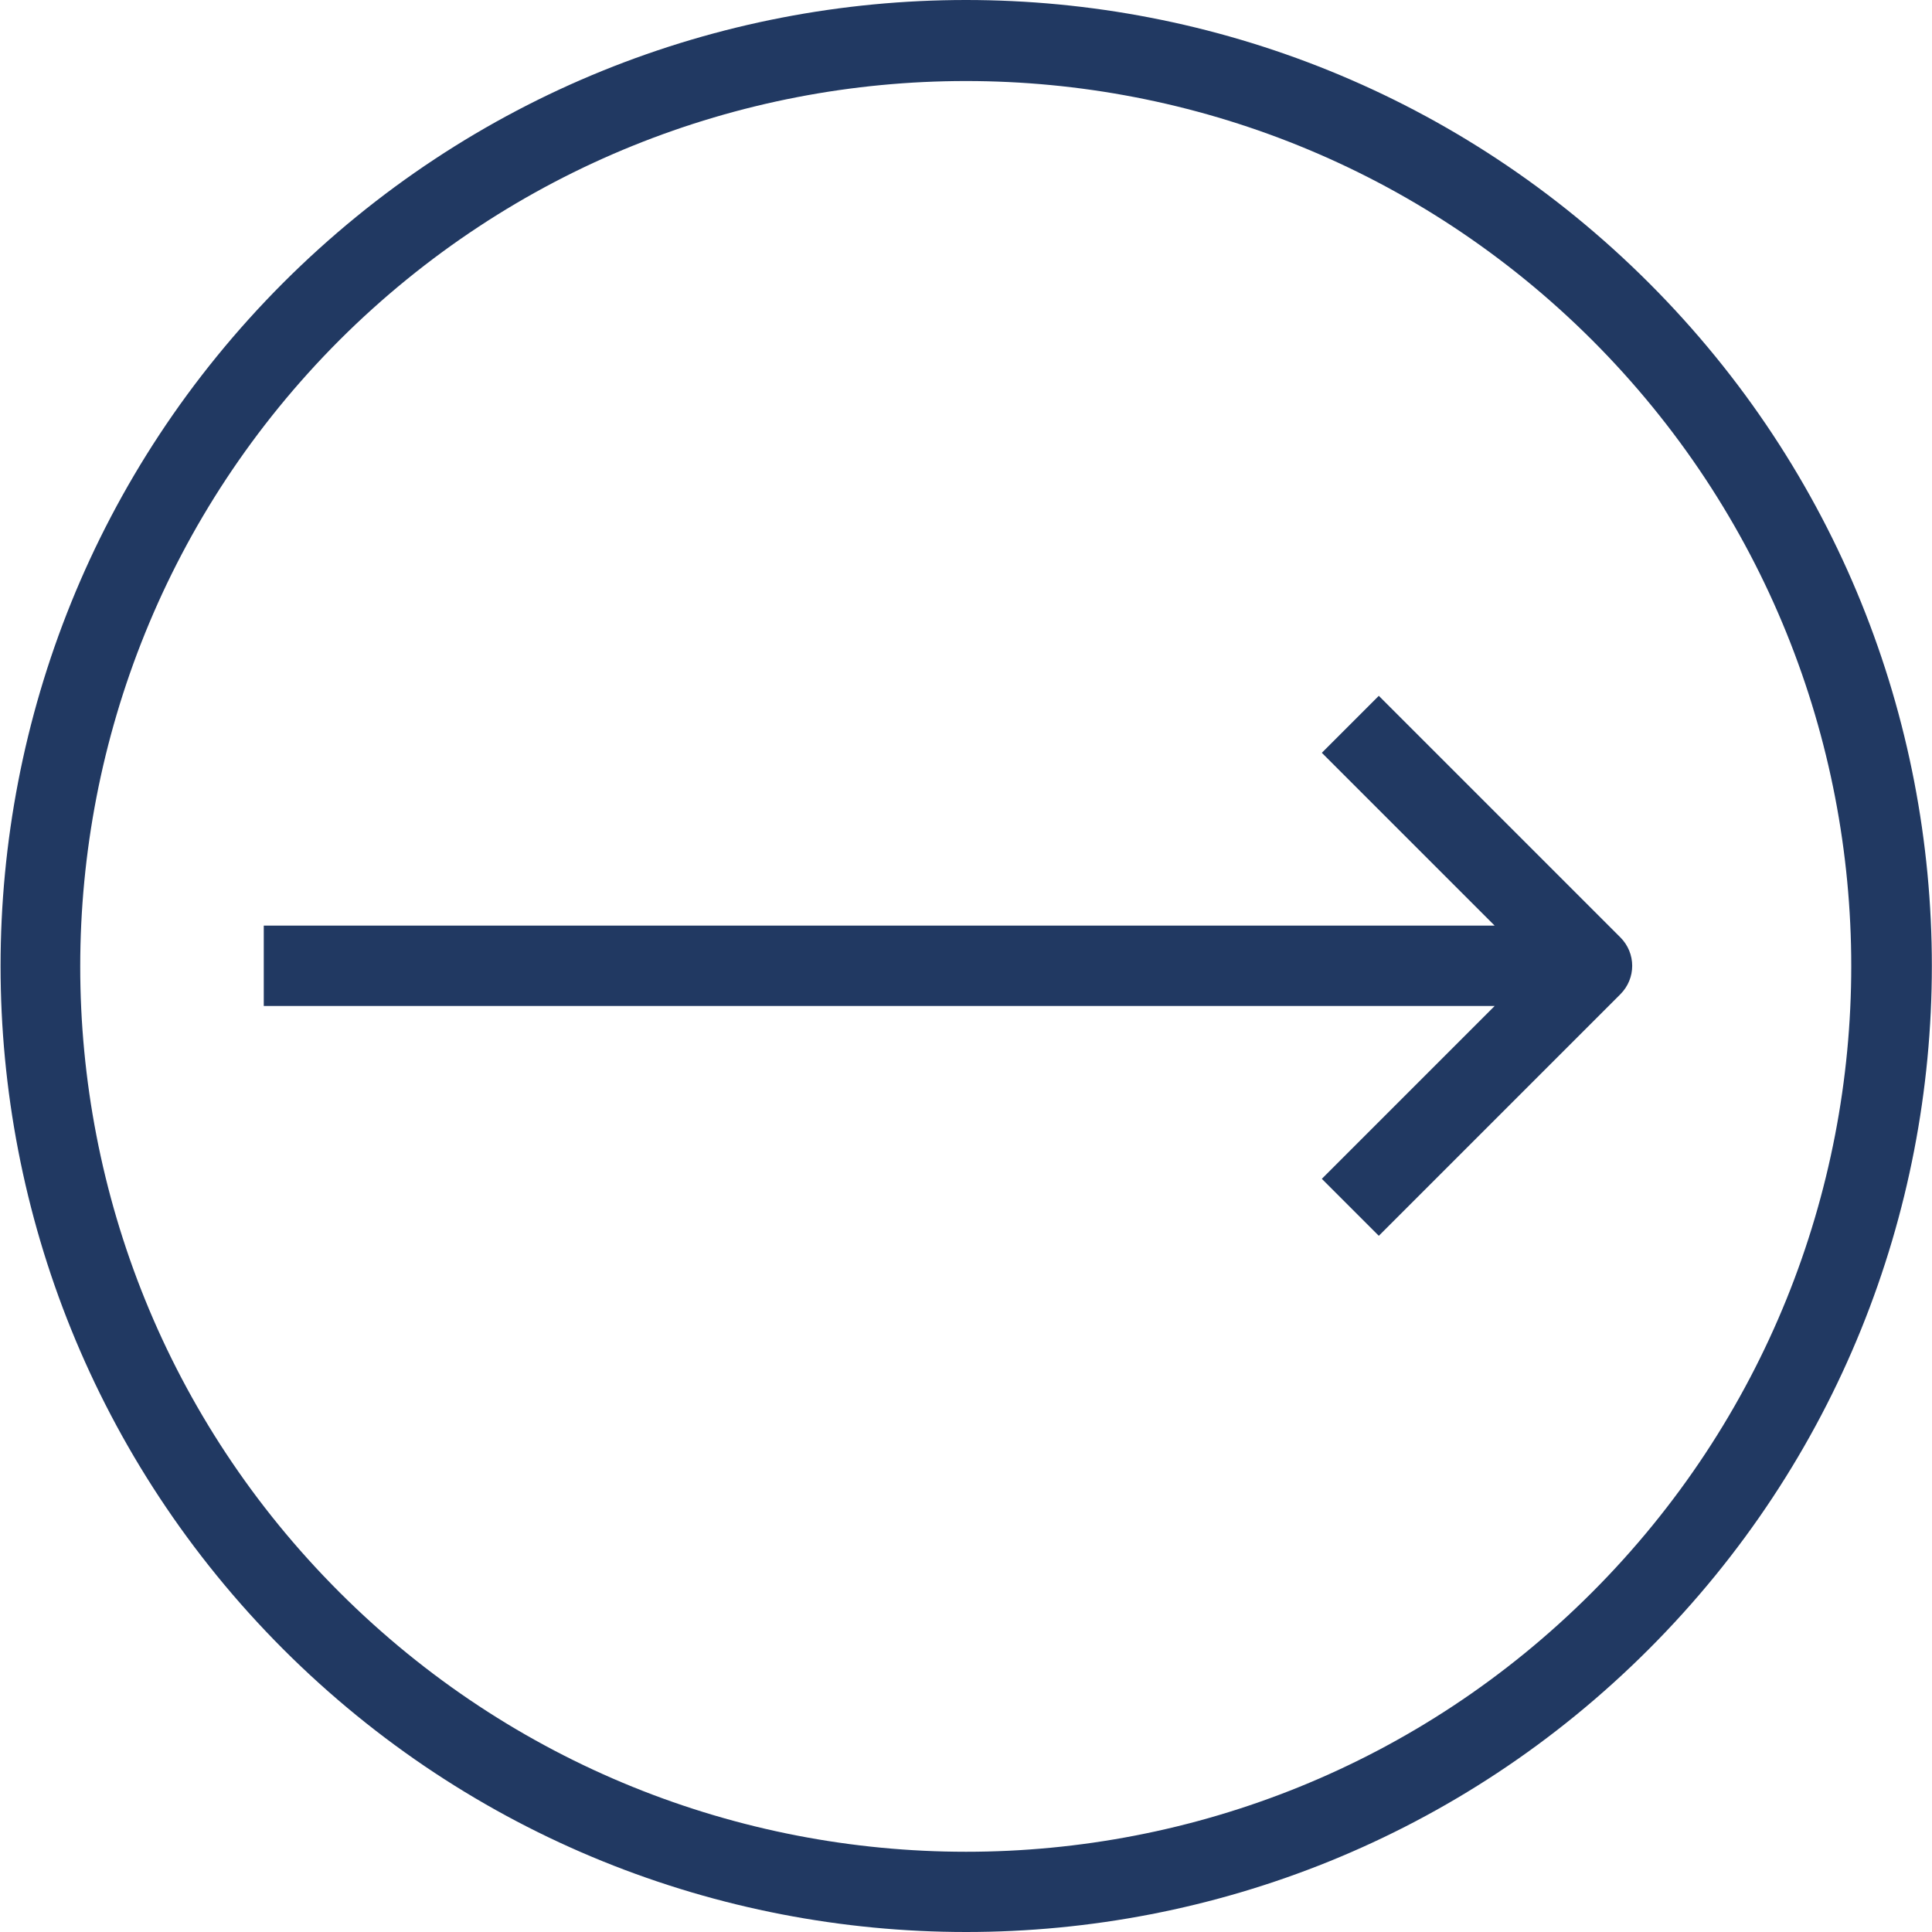 <?xml version="1.0" encoding="utf-8"?>
<!-- Generator: Adobe Illustrator 24.0.3, SVG Export Plug-In . SVG Version: 6.00 Build 0)  -->
<svg version="1.1" id="Capa_1" xmlns="http://www.w3.org/2000/svg" xmlns:xlink="http://www.w3.org/1999/xlink" x="0px" y="0px"
	 viewBox="0 0 512 512" style="enable-background:new 0 0 512 512;" xml:space="preserve">
<style type="text/css">
	.st0{fill:#213962;}
</style>
<g>
	<g>
		<path class="st0" d="M69.9,245.3l0,21.3l326.2,0l-45.8,45.8l15.1,15.1l64-64c4.2-4.2,4.2-10.9,0-15.1l-64-64l-15.1,15.1l45.8,45.8
			L69.9,245.3z"/>
	</g>
</g>
<g>
	<g>
		<path class="st0" d="M75,437c100,100,262.1,100,362,0S537,175,437,75S175-25,75,75C-24.8,175-24.8,337,75,437z M421.9,90.1
			c91.6,91.6,91.6,240.2,0,331.9s-240.2,91.6-331.9,0s-91.6-240.2,0-331.9C181.8-1.4,330.2-1.4,421.9,90.1z"/>
	</g>
</g>
</svg>
